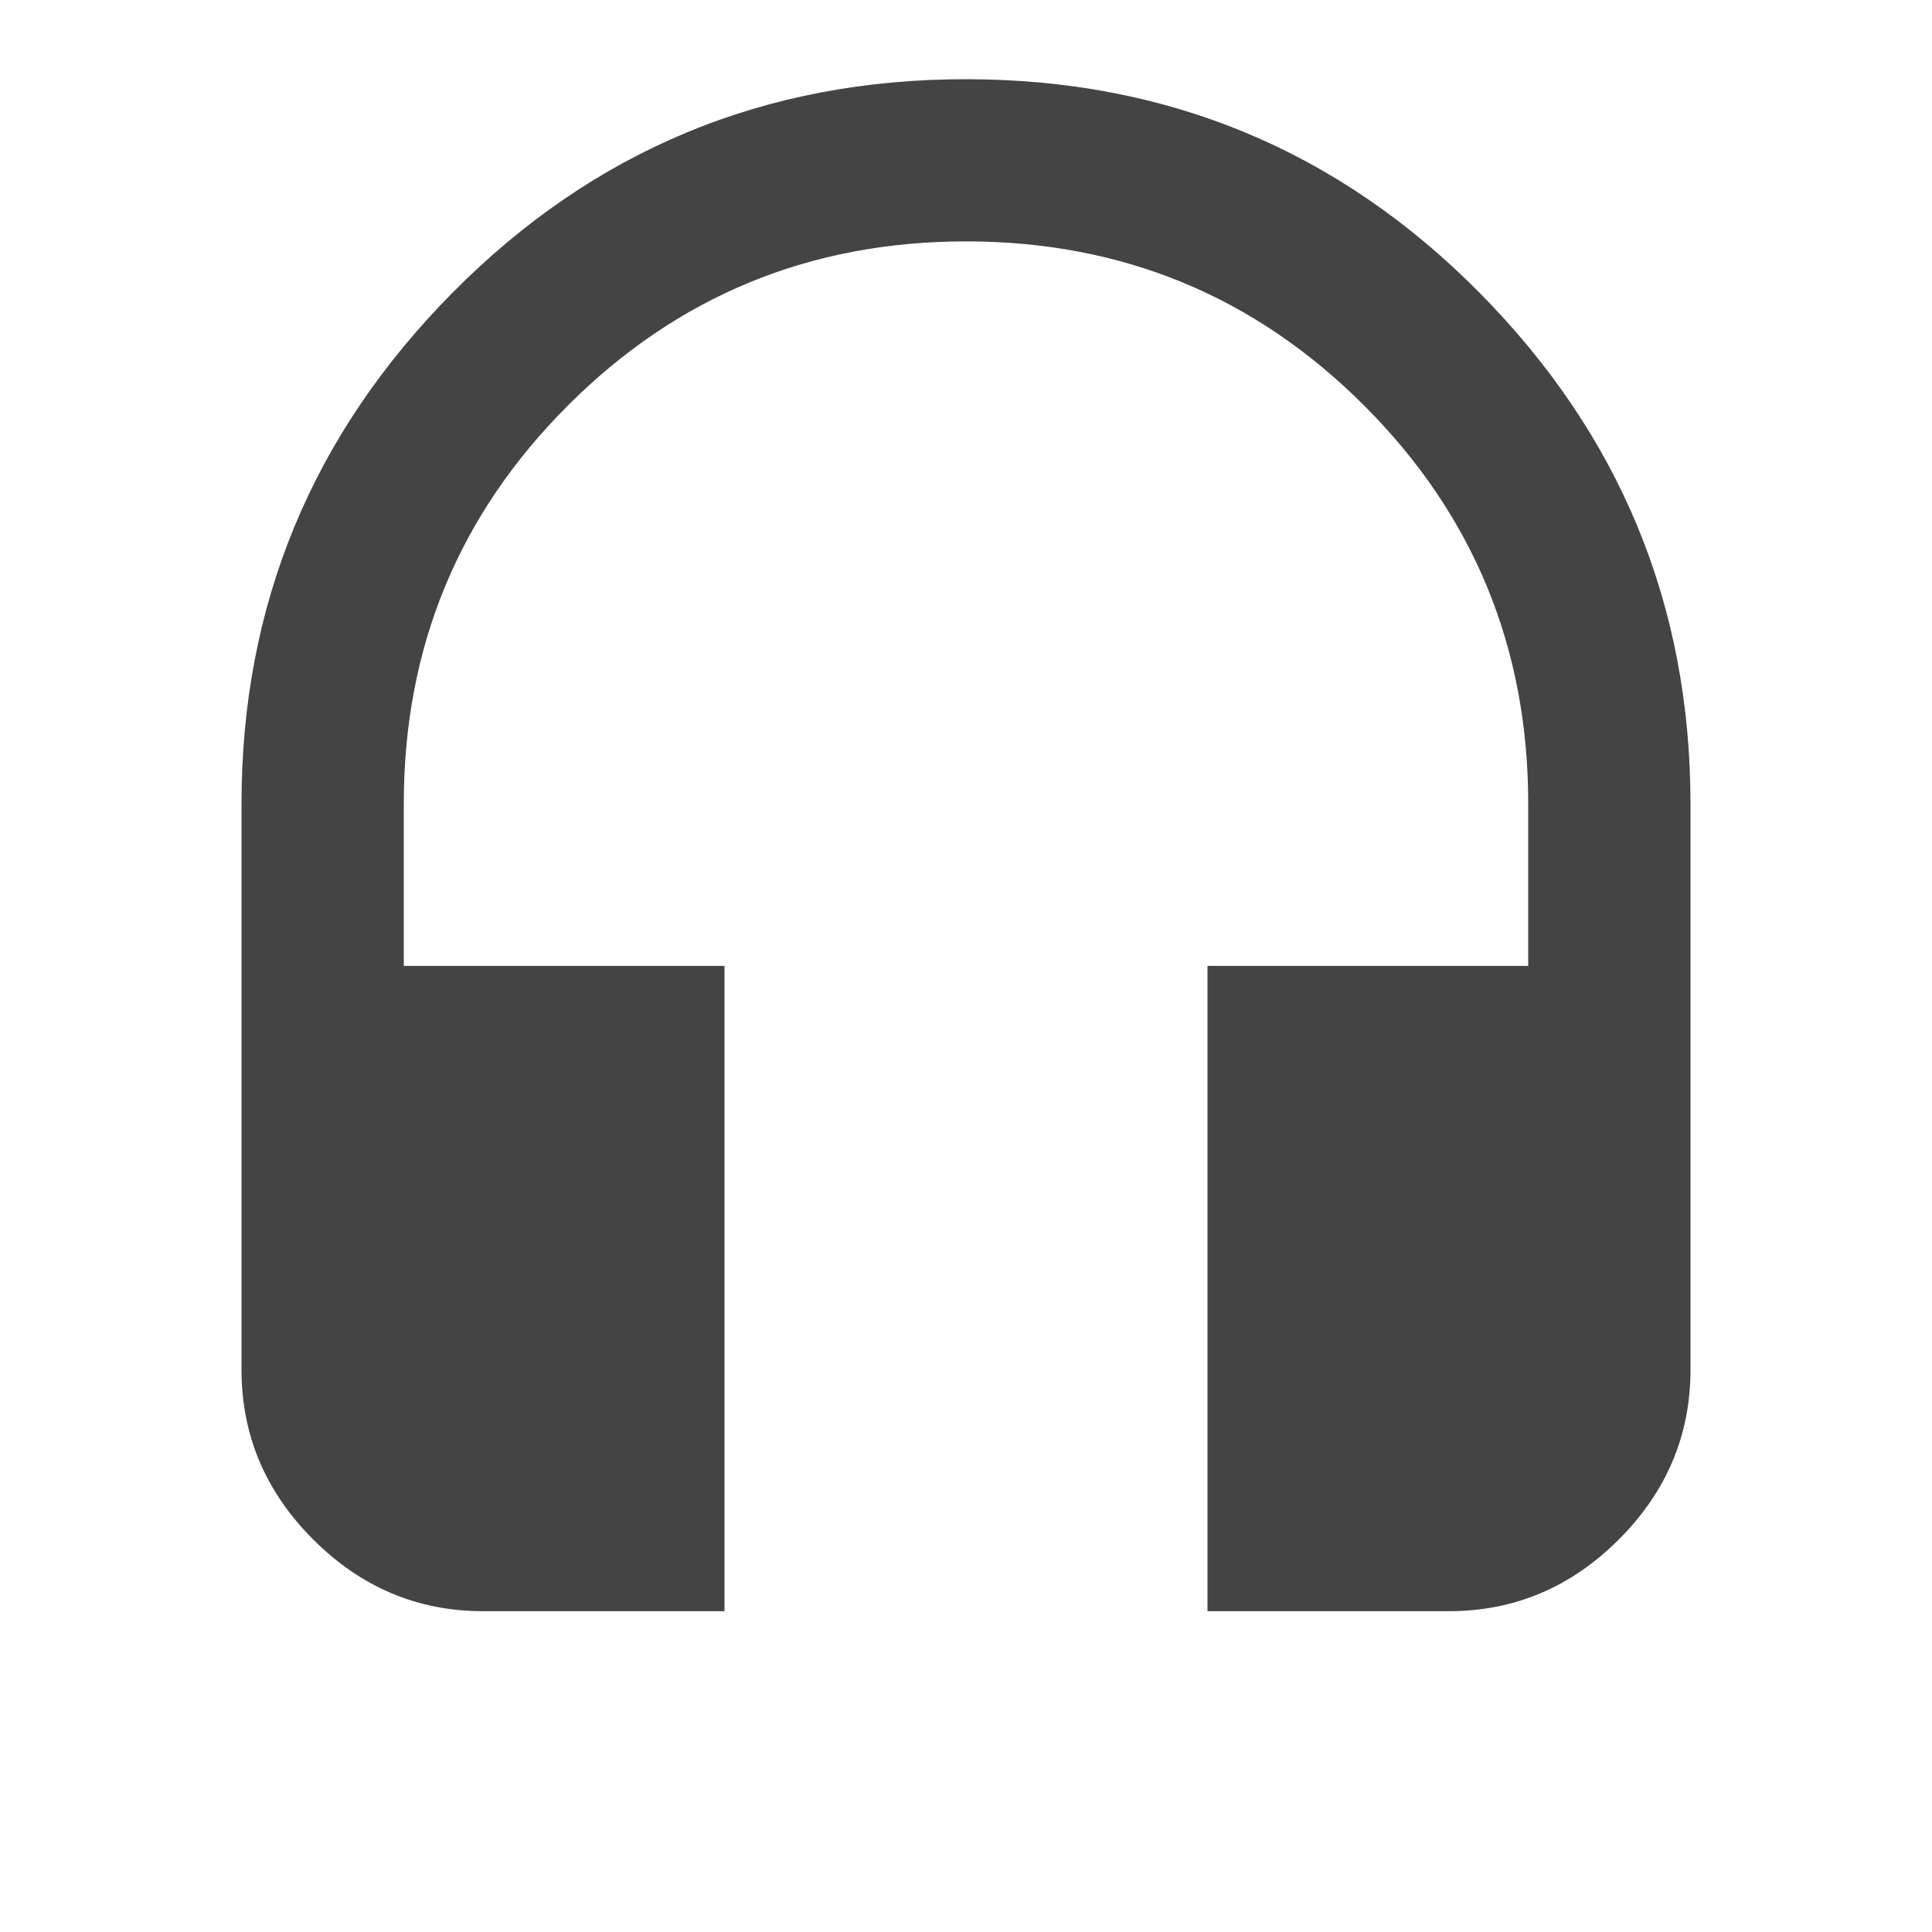 <?xml version="1.0" encoding="utf-8"?>
<!-- Generated by IcoMoon.io -->
<!DOCTYPE svg PUBLIC "-//W3C//DTD SVG 1.1//EN" "http://www.w3.org/Graphics/SVG/1.1/DTD/svg11.dtd">
<svg version="1.1" xmlns="http://www.w3.org/2000/svg" xmlns:xlink="http://www.w3.org/1999/xlink" width="18" height="18" viewBox="0 0 18 18">
<path fill="#444" d="M9 0.738q2.813 0 4.781 1.986t1.969 4.764v5.273q0 0.914-0.668 1.582t-1.582 0.668h-2.25v-6.012h2.988v-1.512q0-2.18-1.529-3.709t-3.709-1.529-3.709 1.529-1.529 3.709v1.512h2.988v6.012h-2.25q-0.914 0-1.582-0.668t-0.668-1.582v-5.273q0-2.777 1.969-4.764t4.781-1.986z"></path>
</svg>
